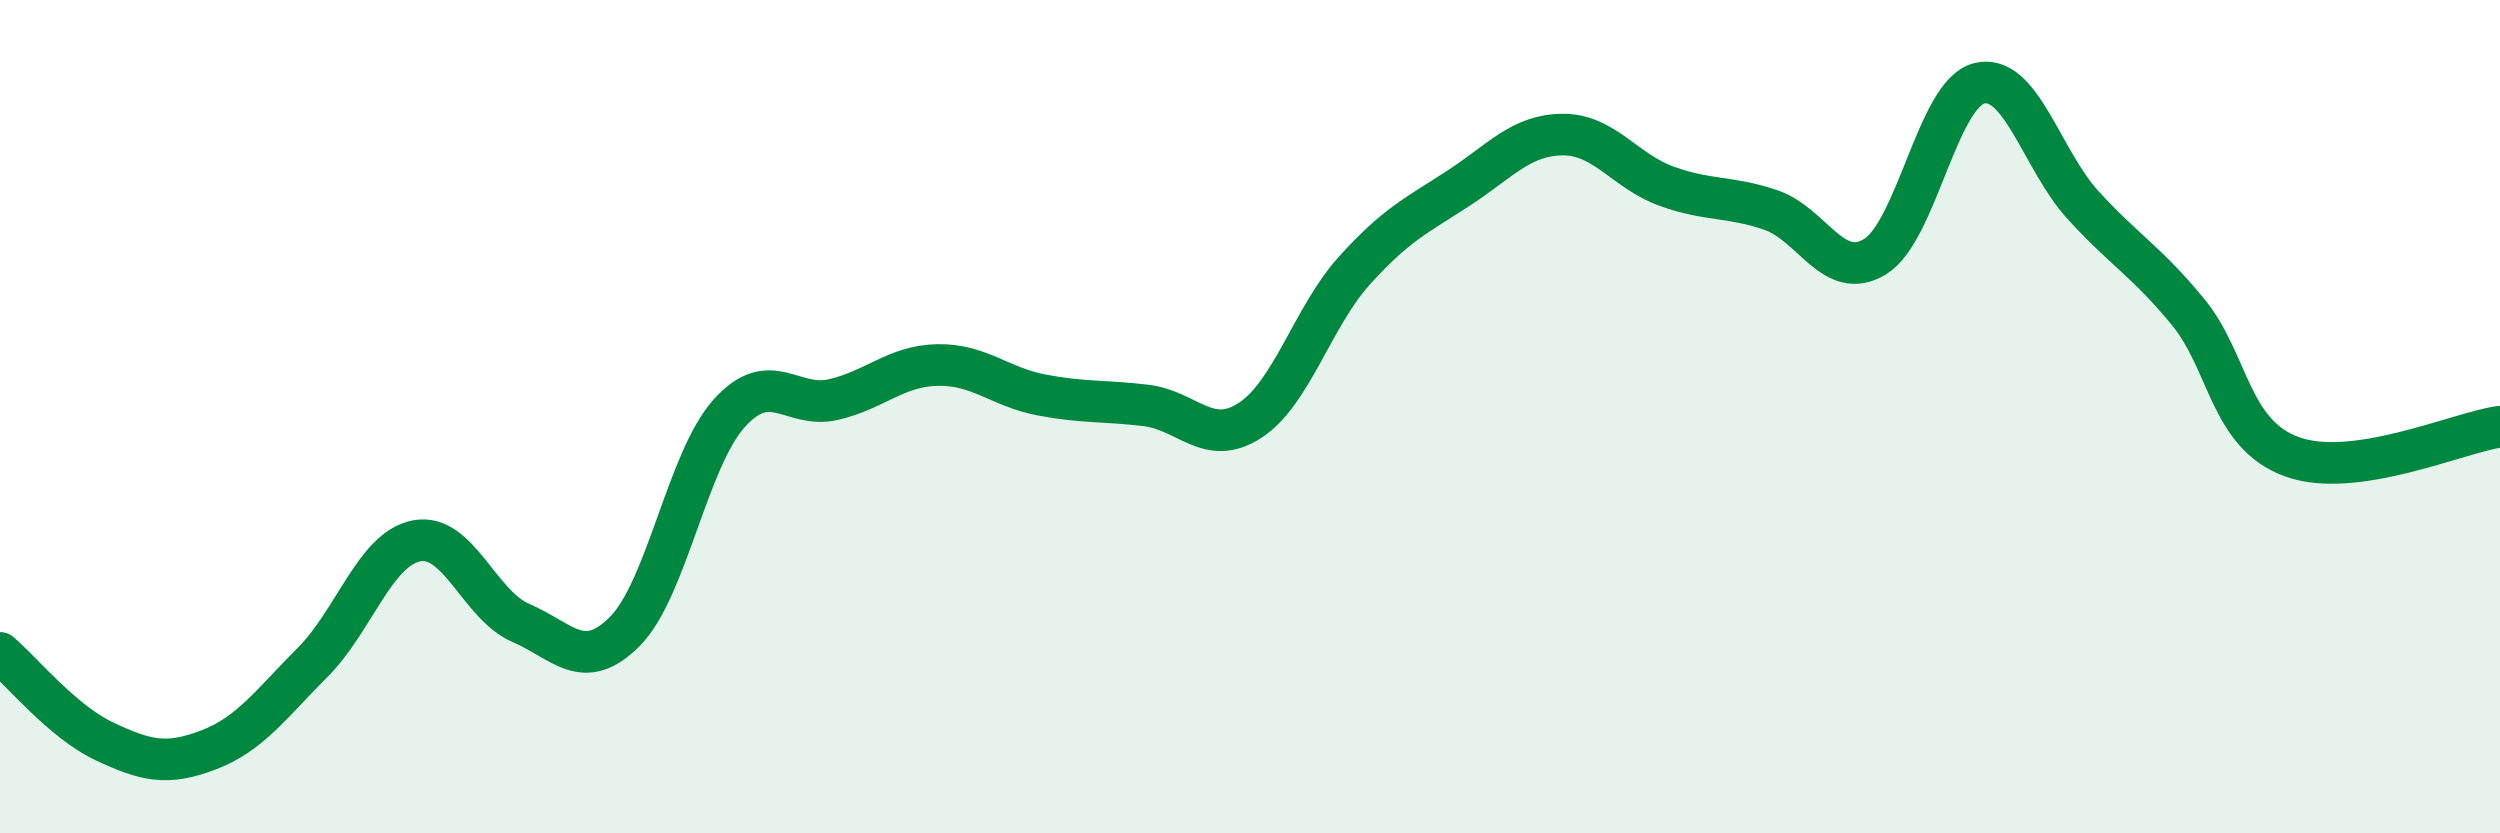 
    <svg width="60" height="20" viewBox="0 0 60 20" xmlns="http://www.w3.org/2000/svg">
      <path
        d="M 0,15.67 C 0.5,16.09 1.5,17.32 2.5,17.79 C 3.5,18.26 4,18.38 5,18 C 6,17.62 6.5,16.9 7.5,15.9 C 8.5,14.9 9,13.17 10,12.98 C 11,12.79 11.5,14.52 12.5,14.95 C 13.5,15.38 14,16.16 15,15.15 C 16,14.14 16.5,11.03 17.5,9.92 C 18.5,8.81 19,9.82 20,9.59 C 21,9.36 21.5,8.78 22.5,8.76 C 23.5,8.74 24,9.29 25,9.48 C 26,9.67 26.5,9.61 27.5,9.73 C 28.5,9.85 29,10.74 30,10.09 C 31,9.44 31.5,7.61 32.5,6.5 C 33.5,5.39 34,5.17 35,4.52 C 36,3.87 36.5,3.24 37.5,3.23 C 38.5,3.22 39,4.11 40,4.47 C 41,4.83 41.5,4.7 42.5,5.04 C 43.5,5.38 44,6.77 45,6.16 C 46,5.55 46.5,2.25 47.5,2 C 48.5,1.75 49,3.84 50,4.93 C 51,6.02 51.5,6.26 52.5,7.47 C 53.5,8.68 53.5,10.41 55,10.96 C 56.5,11.51 59,10.38 60,10.24L60 20L0 20Z"
        fill="#008740"
        opacity="0.1"
        stroke-linecap="round"
        stroke-linejoin="round"
      />
      <path
        d="M 0,15.67 C 0.5,16.09 1.5,17.32 2.5,17.79 C 3.5,18.26 4,18.38 5,18 C 6,17.62 6.5,16.9 7.5,15.9 C 8.5,14.9 9,13.17 10,12.98 C 11,12.79 11.5,14.52 12.5,14.95 C 13.5,15.38 14,16.16 15,15.15 C 16,14.14 16.5,11.03 17.5,9.92 C 18.5,8.81 19,9.82 20,9.59 C 21,9.36 21.5,8.78 22.5,8.76 C 23.5,8.74 24,9.29 25,9.48 C 26,9.67 26.5,9.61 27.5,9.73 C 28.5,9.85 29,10.74 30,10.09 C 31,9.44 31.5,7.61 32.5,6.5 C 33.5,5.39 34,5.17 35,4.52 C 36,3.87 36.5,3.24 37.5,3.23 C 38.5,3.22 39,4.11 40,4.47 C 41,4.83 41.5,4.7 42.5,5.04 C 43.5,5.38 44,6.77 45,6.16 C 46,5.55 46.5,2.25 47.5,2 C 48.5,1.75 49,3.84 50,4.93 C 51,6.02 51.5,6.26 52.5,7.47 C 53.5,8.68 53.5,10.41 55,10.96 C 56.5,11.51 59,10.38 60,10.24"
        stroke="#008740"
        stroke-width="1"
        fill="none"
        stroke-linecap="round"
        stroke-linejoin="round"
      />
    </svg>
  